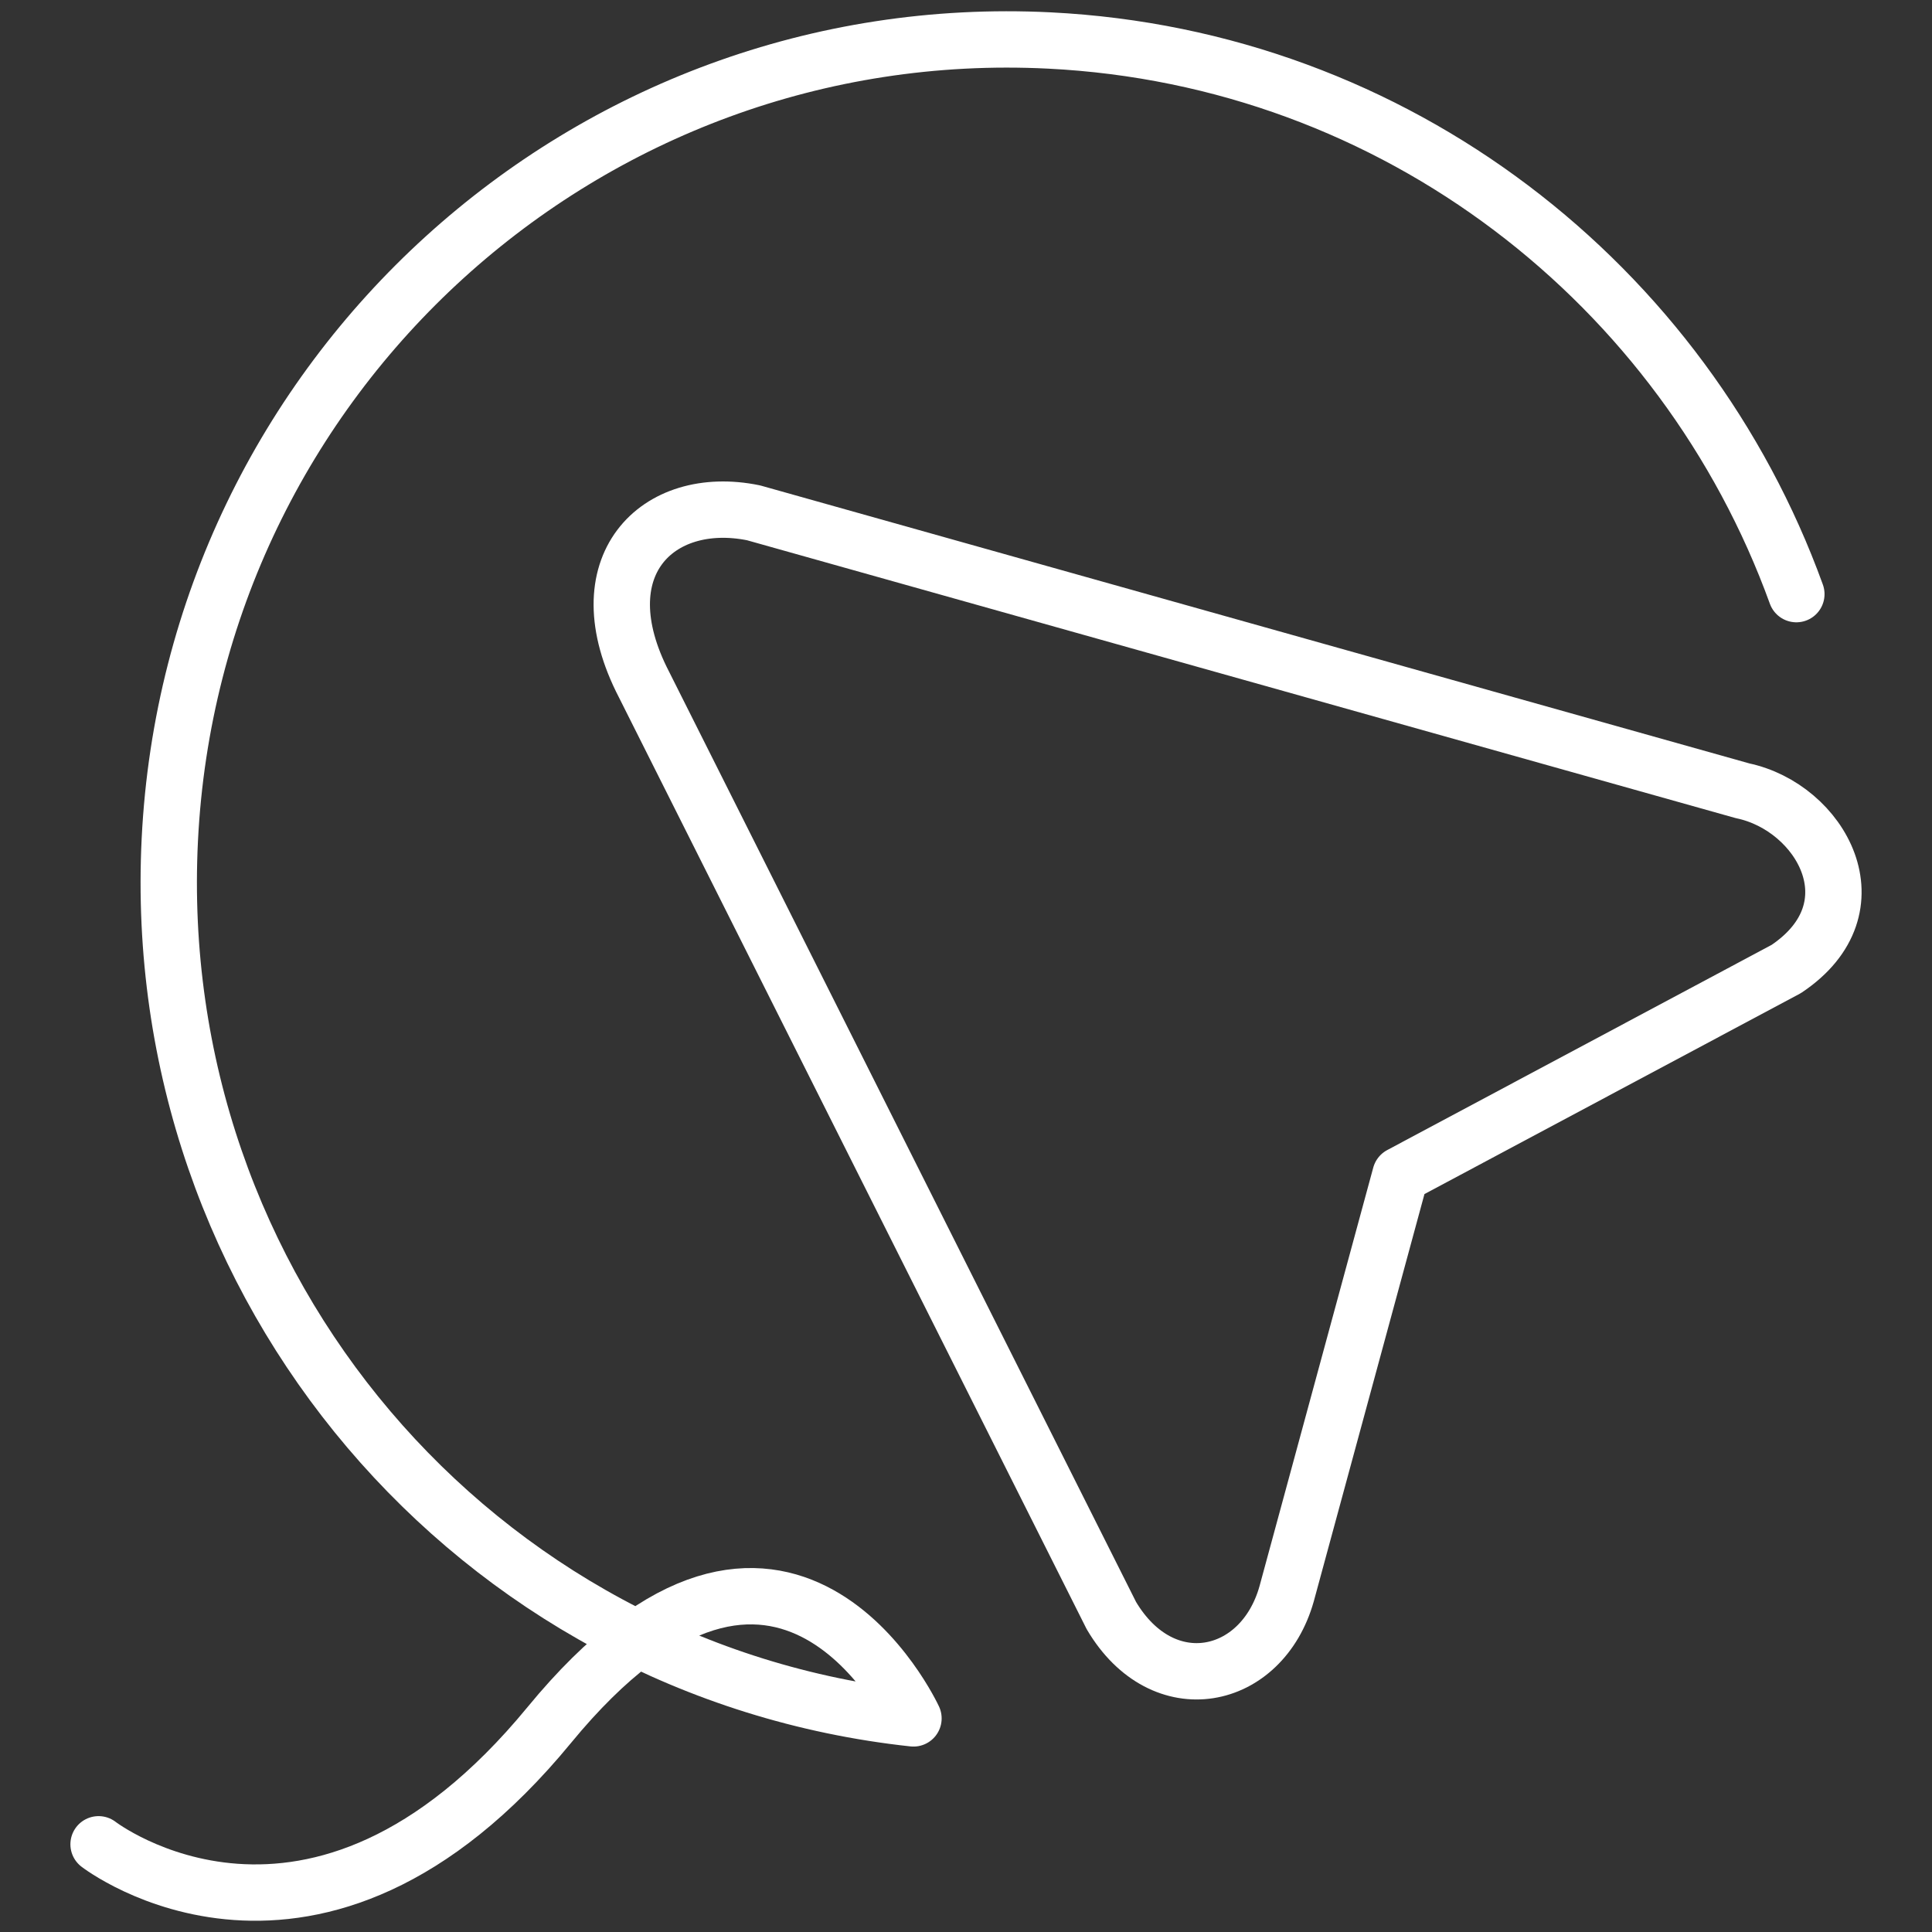 <svg width="48" height="48" viewBox="0 0 48 48" fill="none" xmlns="http://www.w3.org/2000/svg">
<rect x="0" y="0" width="48" height="48" fill="#333333" stroke="none"/>
<g clip-path="url(#clip0_55_1956)">
<path d="M44.63 14.761C41.85 7.085 34.706 1.437 26.071 1.006C14.574 0.432 4.791 9.322 4.219 20.863C3.667 31.995 11.795 41.516 22.695 42.693C22.695 42.693 19.487 35.754 13.646 42.858C7.805 49.962 2.449 45.821 2.449 45.821" stroke="white" stroke-width="1.4" stroke-linecap="round" stroke-linejoin="round"/>
<path fill-rule="evenodd" clip-rule="evenodd" d="M44.38 24.074L34.794 29.191L31.966 39.598C31.35 41.784 28.892 42.301 27.612 40.139L16.002 17.011C14.478 14.07 16.331 12.252 18.722 12.741L43.295 19.647C45.23 20.054 46.663 22.545 44.38 24.074Z" stroke="white" stroke-width="1.4" stroke-linecap="round" stroke-linejoin="round"/>
</g>
<defs>
<clipPath id="clip0_55_1956">
<rect width="45.061" height="48" fill="white" transform="translate(1.469)"/>
</clipPath>
</defs>
</svg>
